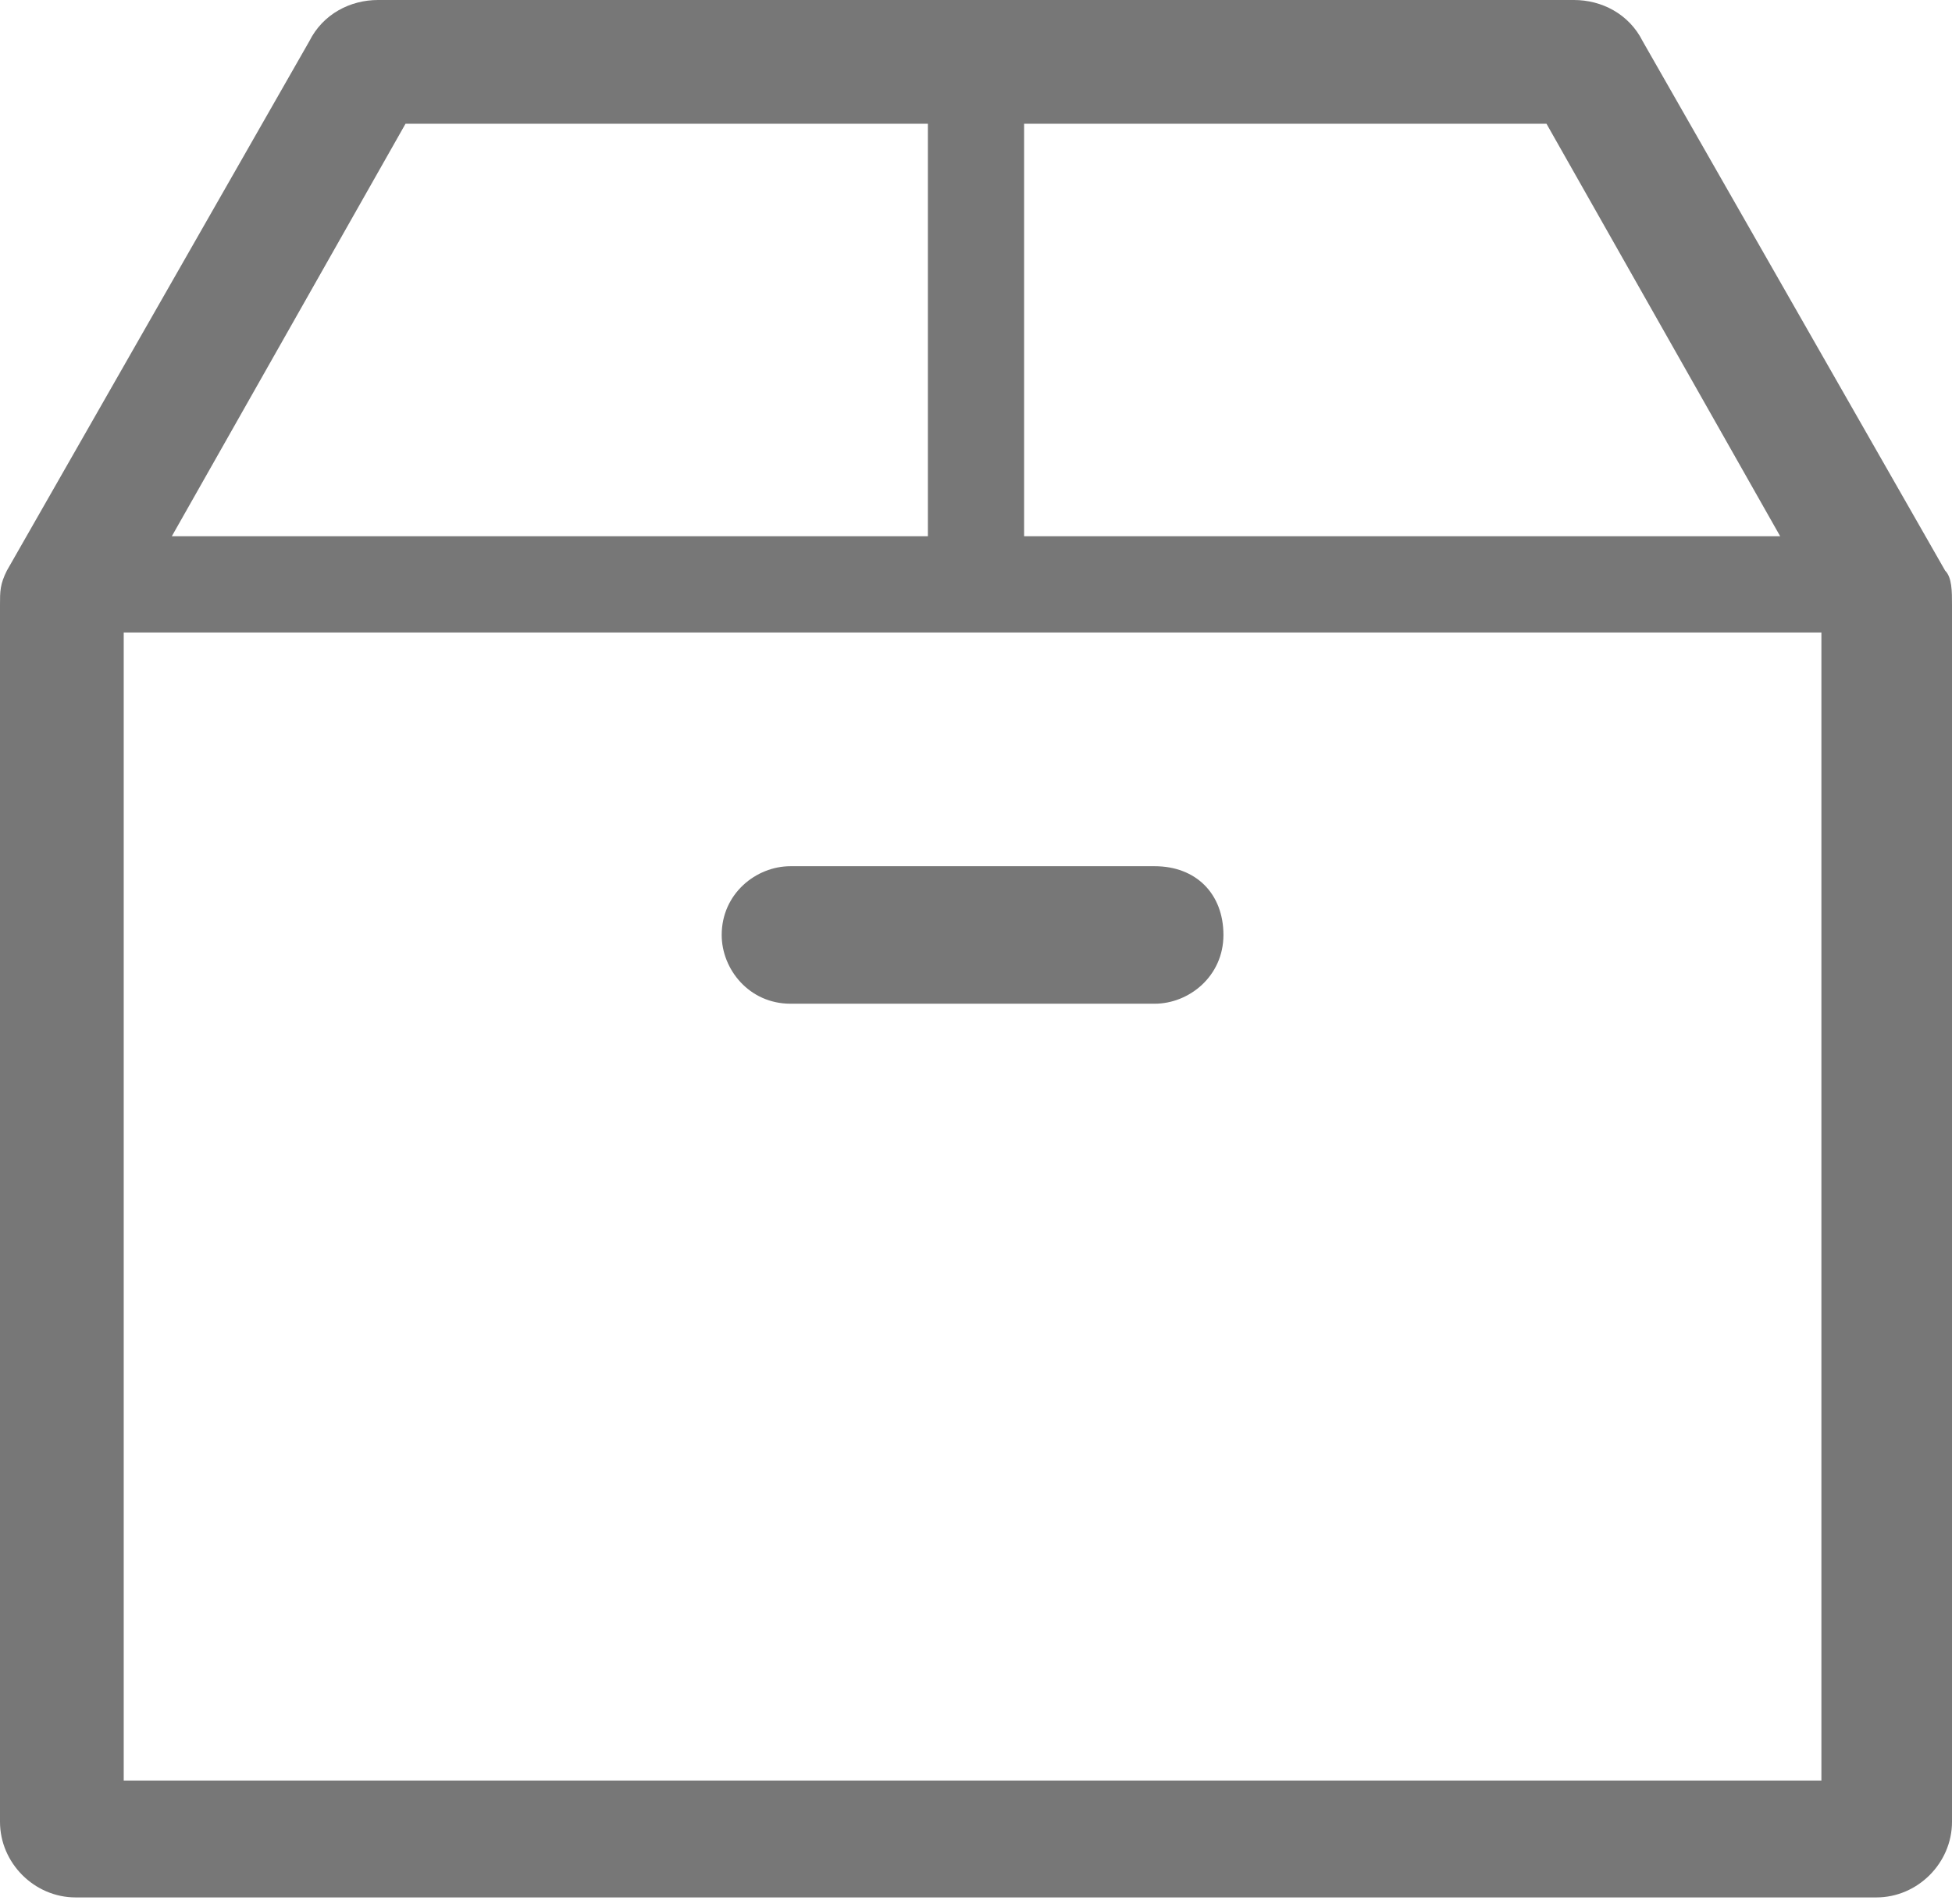 <?xml version="1.0" encoding="utf-8"?>
<!-- Generator: Adobe Illustrator 22.0.1, SVG Export Plug-In . SVG Version: 6.00 Build 0)  -->
<svg version="1.1" id="レイヤー_1" xmlns="http://www.w3.org/2000/svg" xmlns:xlink="http://www.w3.org/1999/xlink" x="0px"
	 y="0px" viewBox="0 0 28.4 27.7" style="enable-background:new 0 0 28.4 27.7;" xml:space="preserve">
<style type="text/css">
	.st0{fill:#777777;}
</style>
<g>
	<path class="st0" d="M22.9,0H5.5c-0.4,0-0.8,0.2-1,0.6L0.1,8.3C0,8.5,0,8.6,0,8.8v17.7c0,0.6,0.5,1.1,1.1,1.1h26.2
		c0.6,0,1.1-0.5,1.1-1.1V8.8c0-0.2,0-0.4-0.1-0.5l-4.4-7.7C23.7,0.2,23.3,0,22.9,0z M25.9,7.8h-11v-6h7.6L25.9,7.8z M5.9,1.8h7.6v6
		h-11L5.9,1.8z M1.8,25.9V9.2h24.7v16.7H1.8z"/>
	<path class="st0" d="M16.8,12.6h-5.3c-0.5,0-1,0.4-1,1c0,0.5,0.4,1,1,1h5.3c0.5,0,1-0.4,1-1S17.4,12.6,16.8,12.6z"/>
</g>
</svg>
